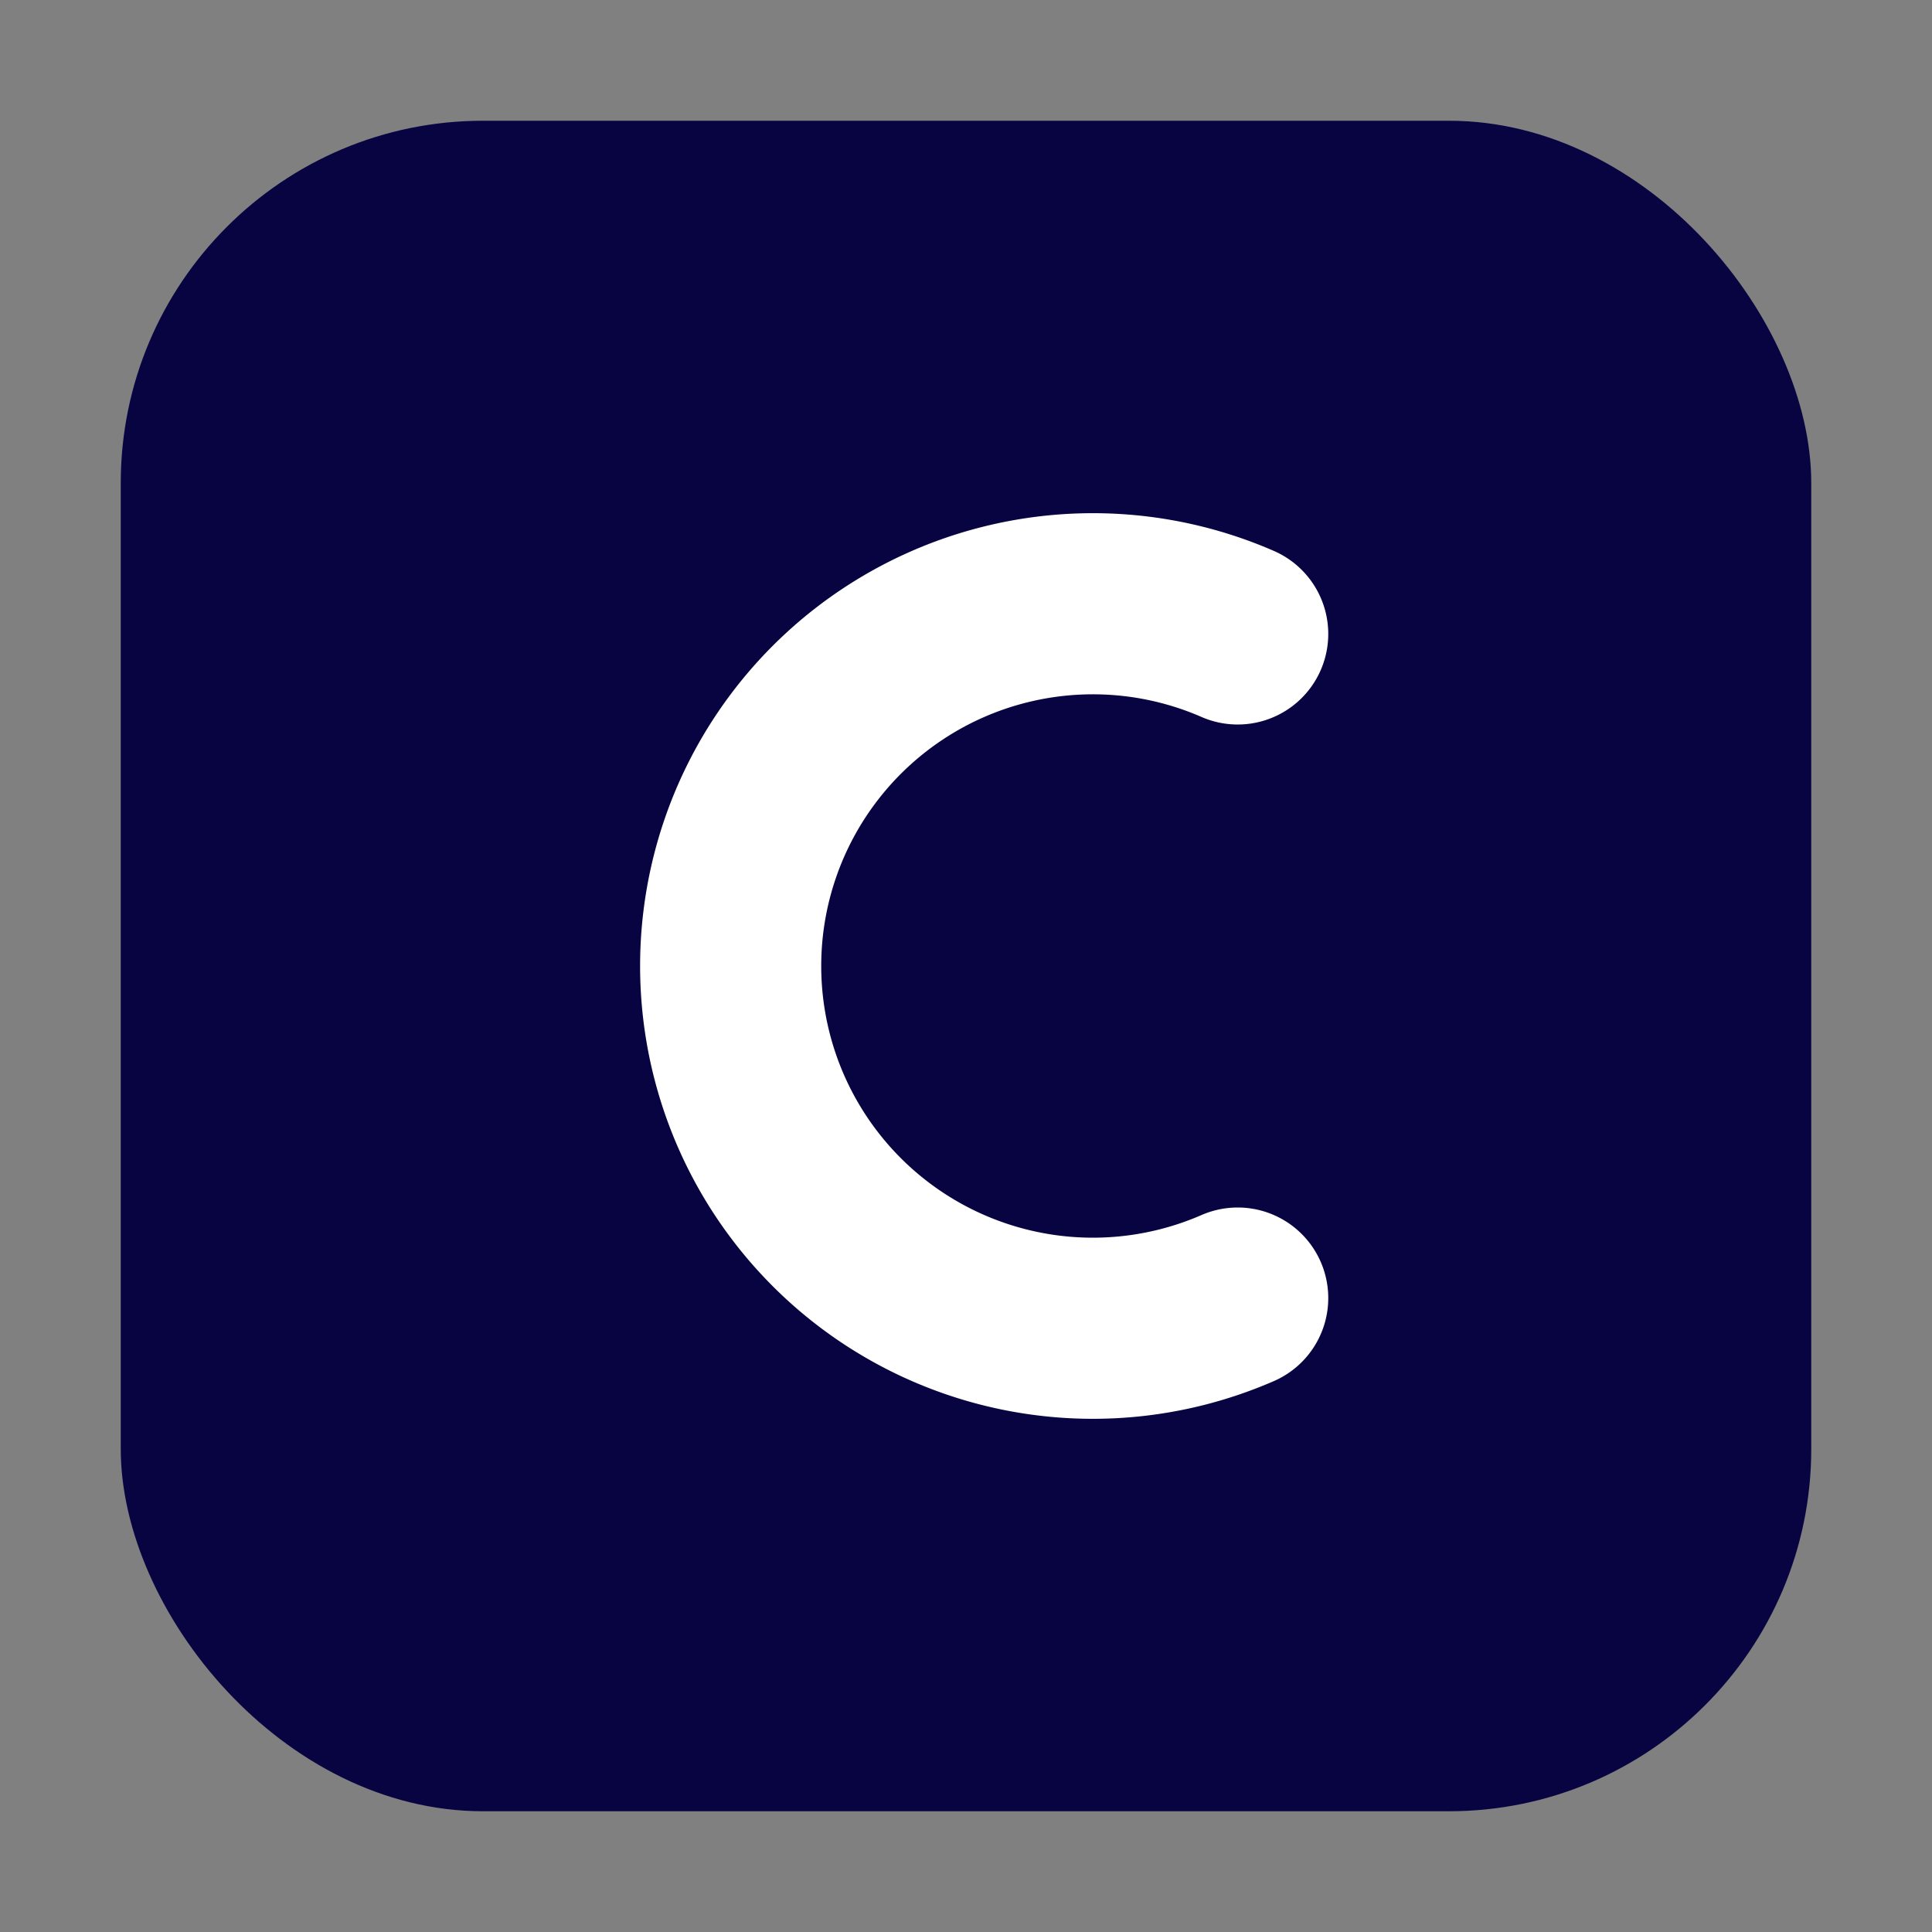 <svg xmlns="http://www.w3.org/2000/svg" viewBox="0 0 32 32">
  <rect x="0" y="0" width="32" height="32" fill="#808080" stroke="none"/>
  <rect x="2" y="2" width="28" height="28" rx="6" fill="#070441ff"/>
  <path
    d="M20.5 10.5
       A6 6 0 1 0 20.5 21.5"
    fill="none"
    stroke="#FFFFFF"
    stroke-width="3"
    stroke-linecap="round"
  />
</svg>
